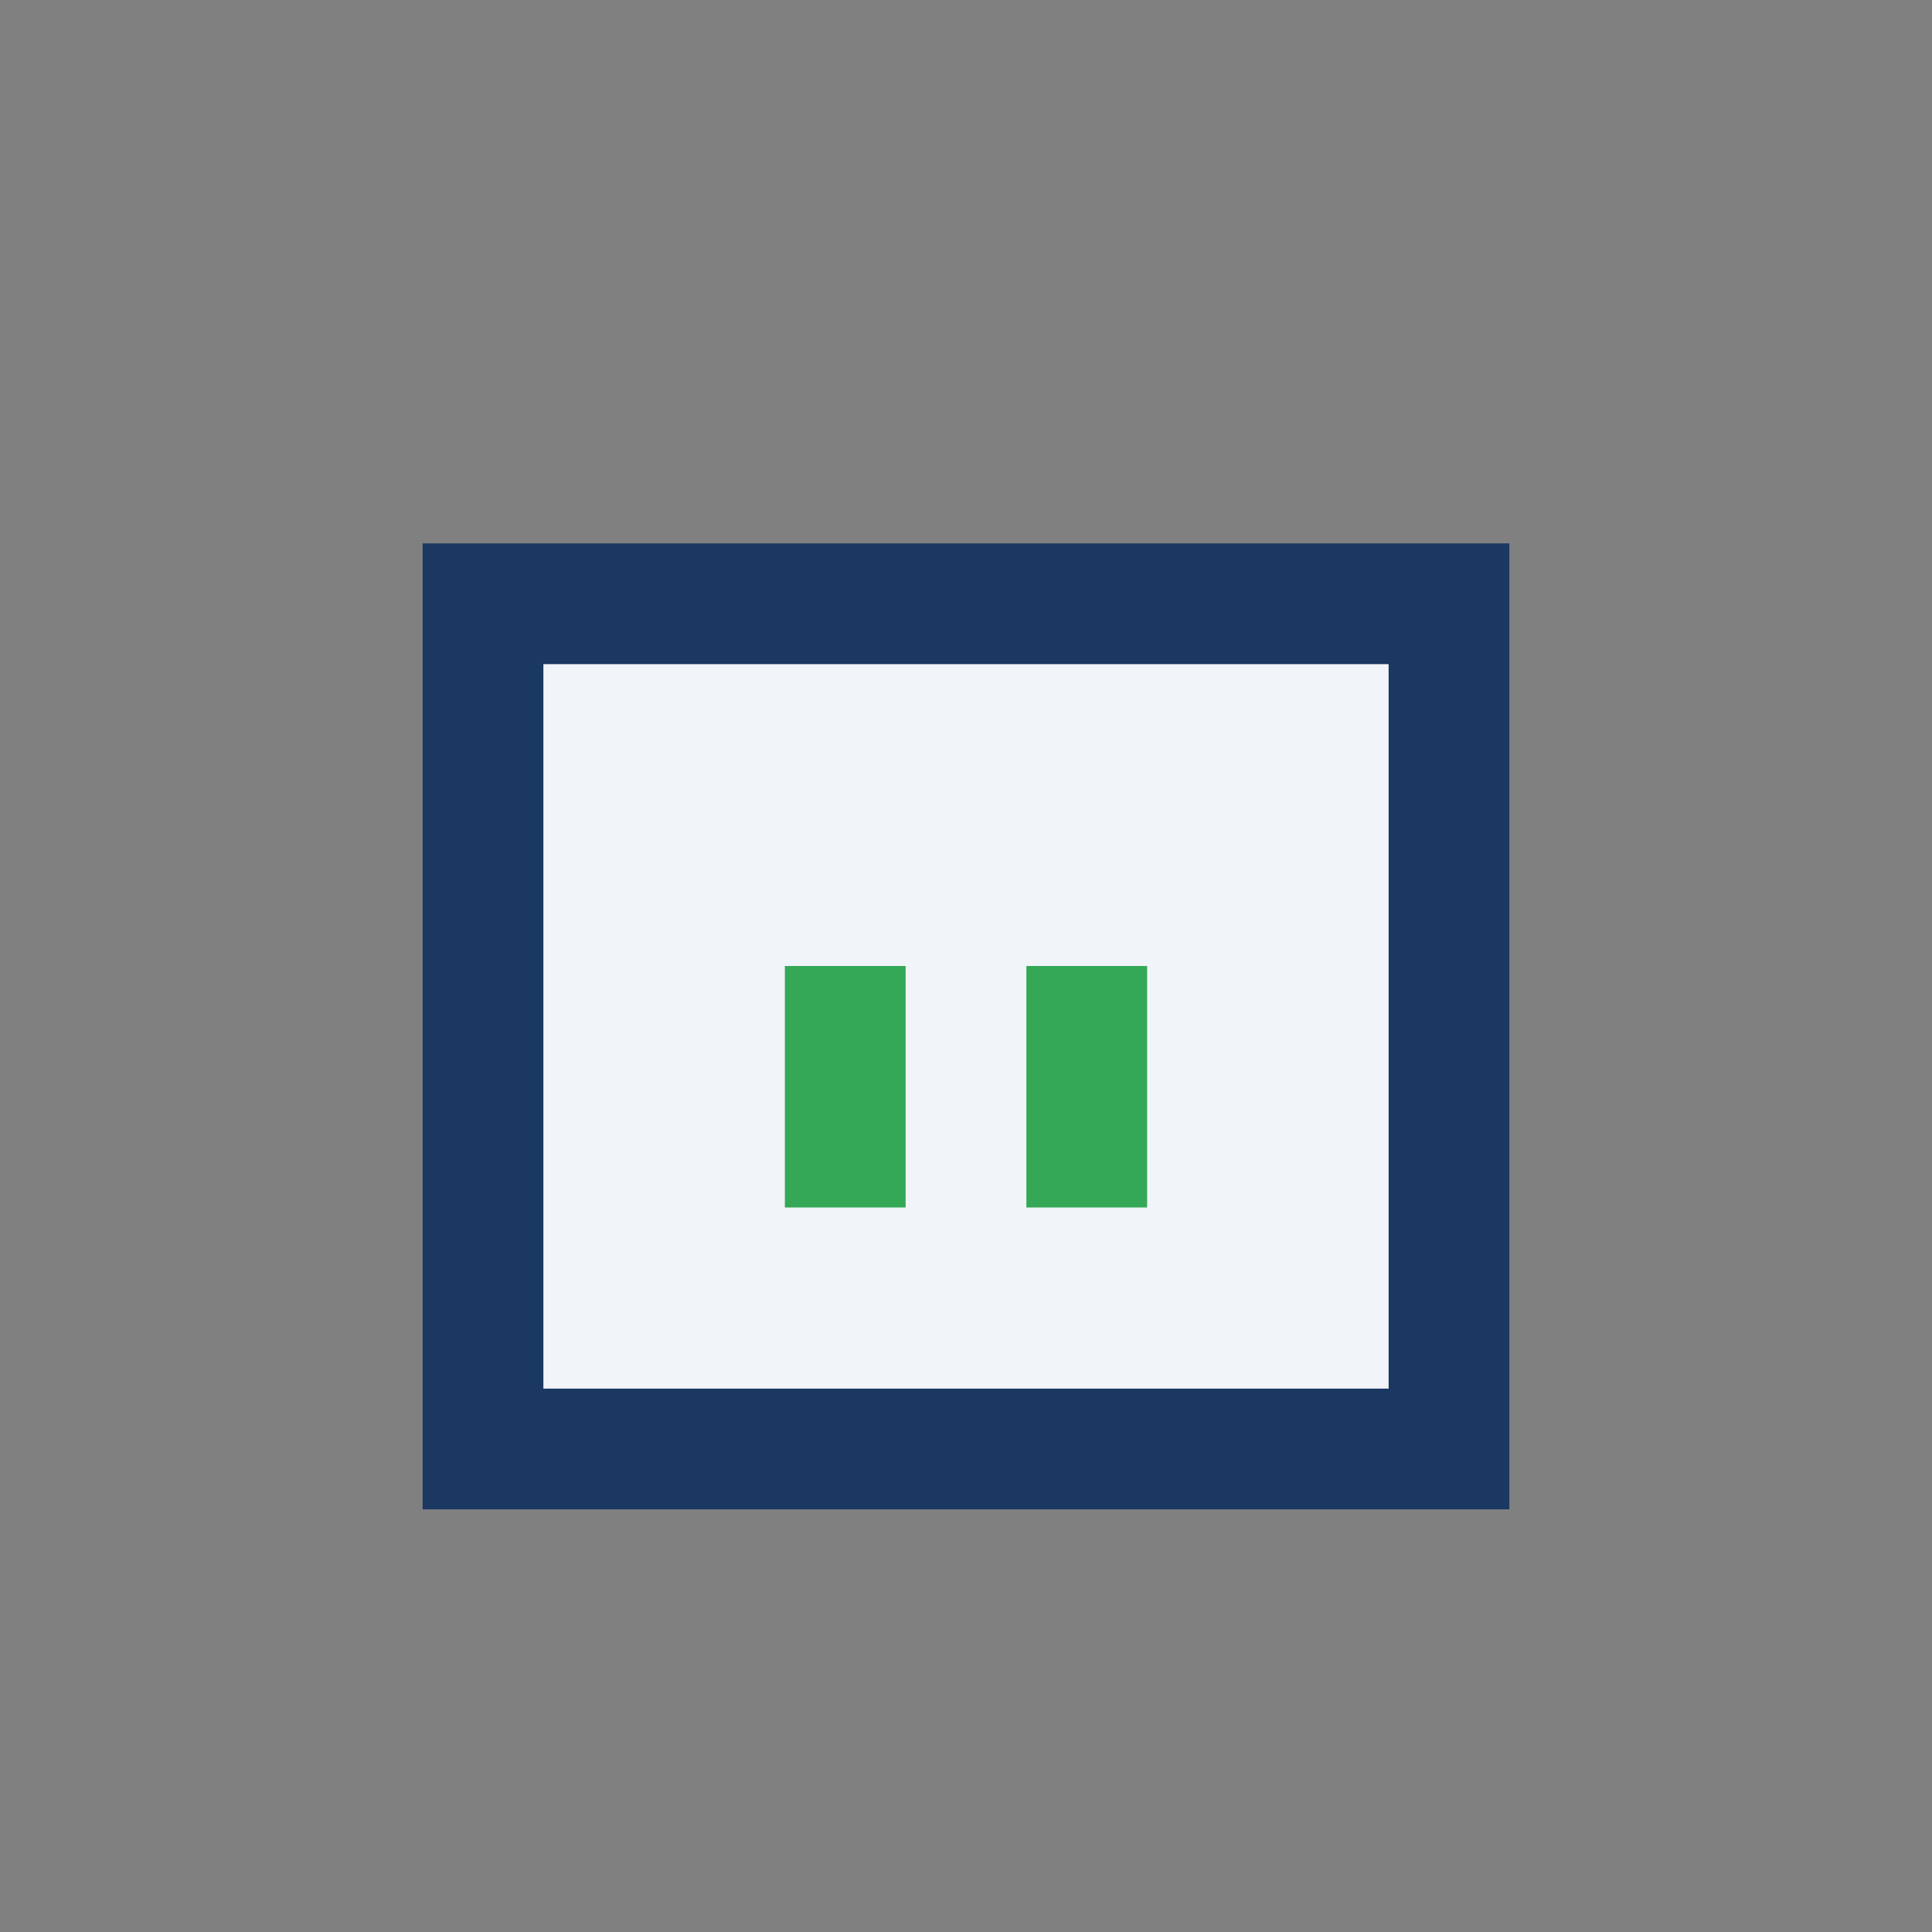 <?xml version="1.0" encoding="UTF-8"?>
<svg xmlns="http://www.w3.org/2000/svg" width="32" height="32" viewBox="0 0 32 32"><rect x="0" y="0" width="32" height="32" fill="#808080" stroke="none"/><rect x="8" y="10" width="16" height="14" fill="#F1F4F9" stroke="#1A3861" stroke-width="2"/><rect x="13" y="16" width="2" height="4" fill="#34A857"/><rect x="17" y="16" width="2" height="4" fill="#34A857"/></svg>